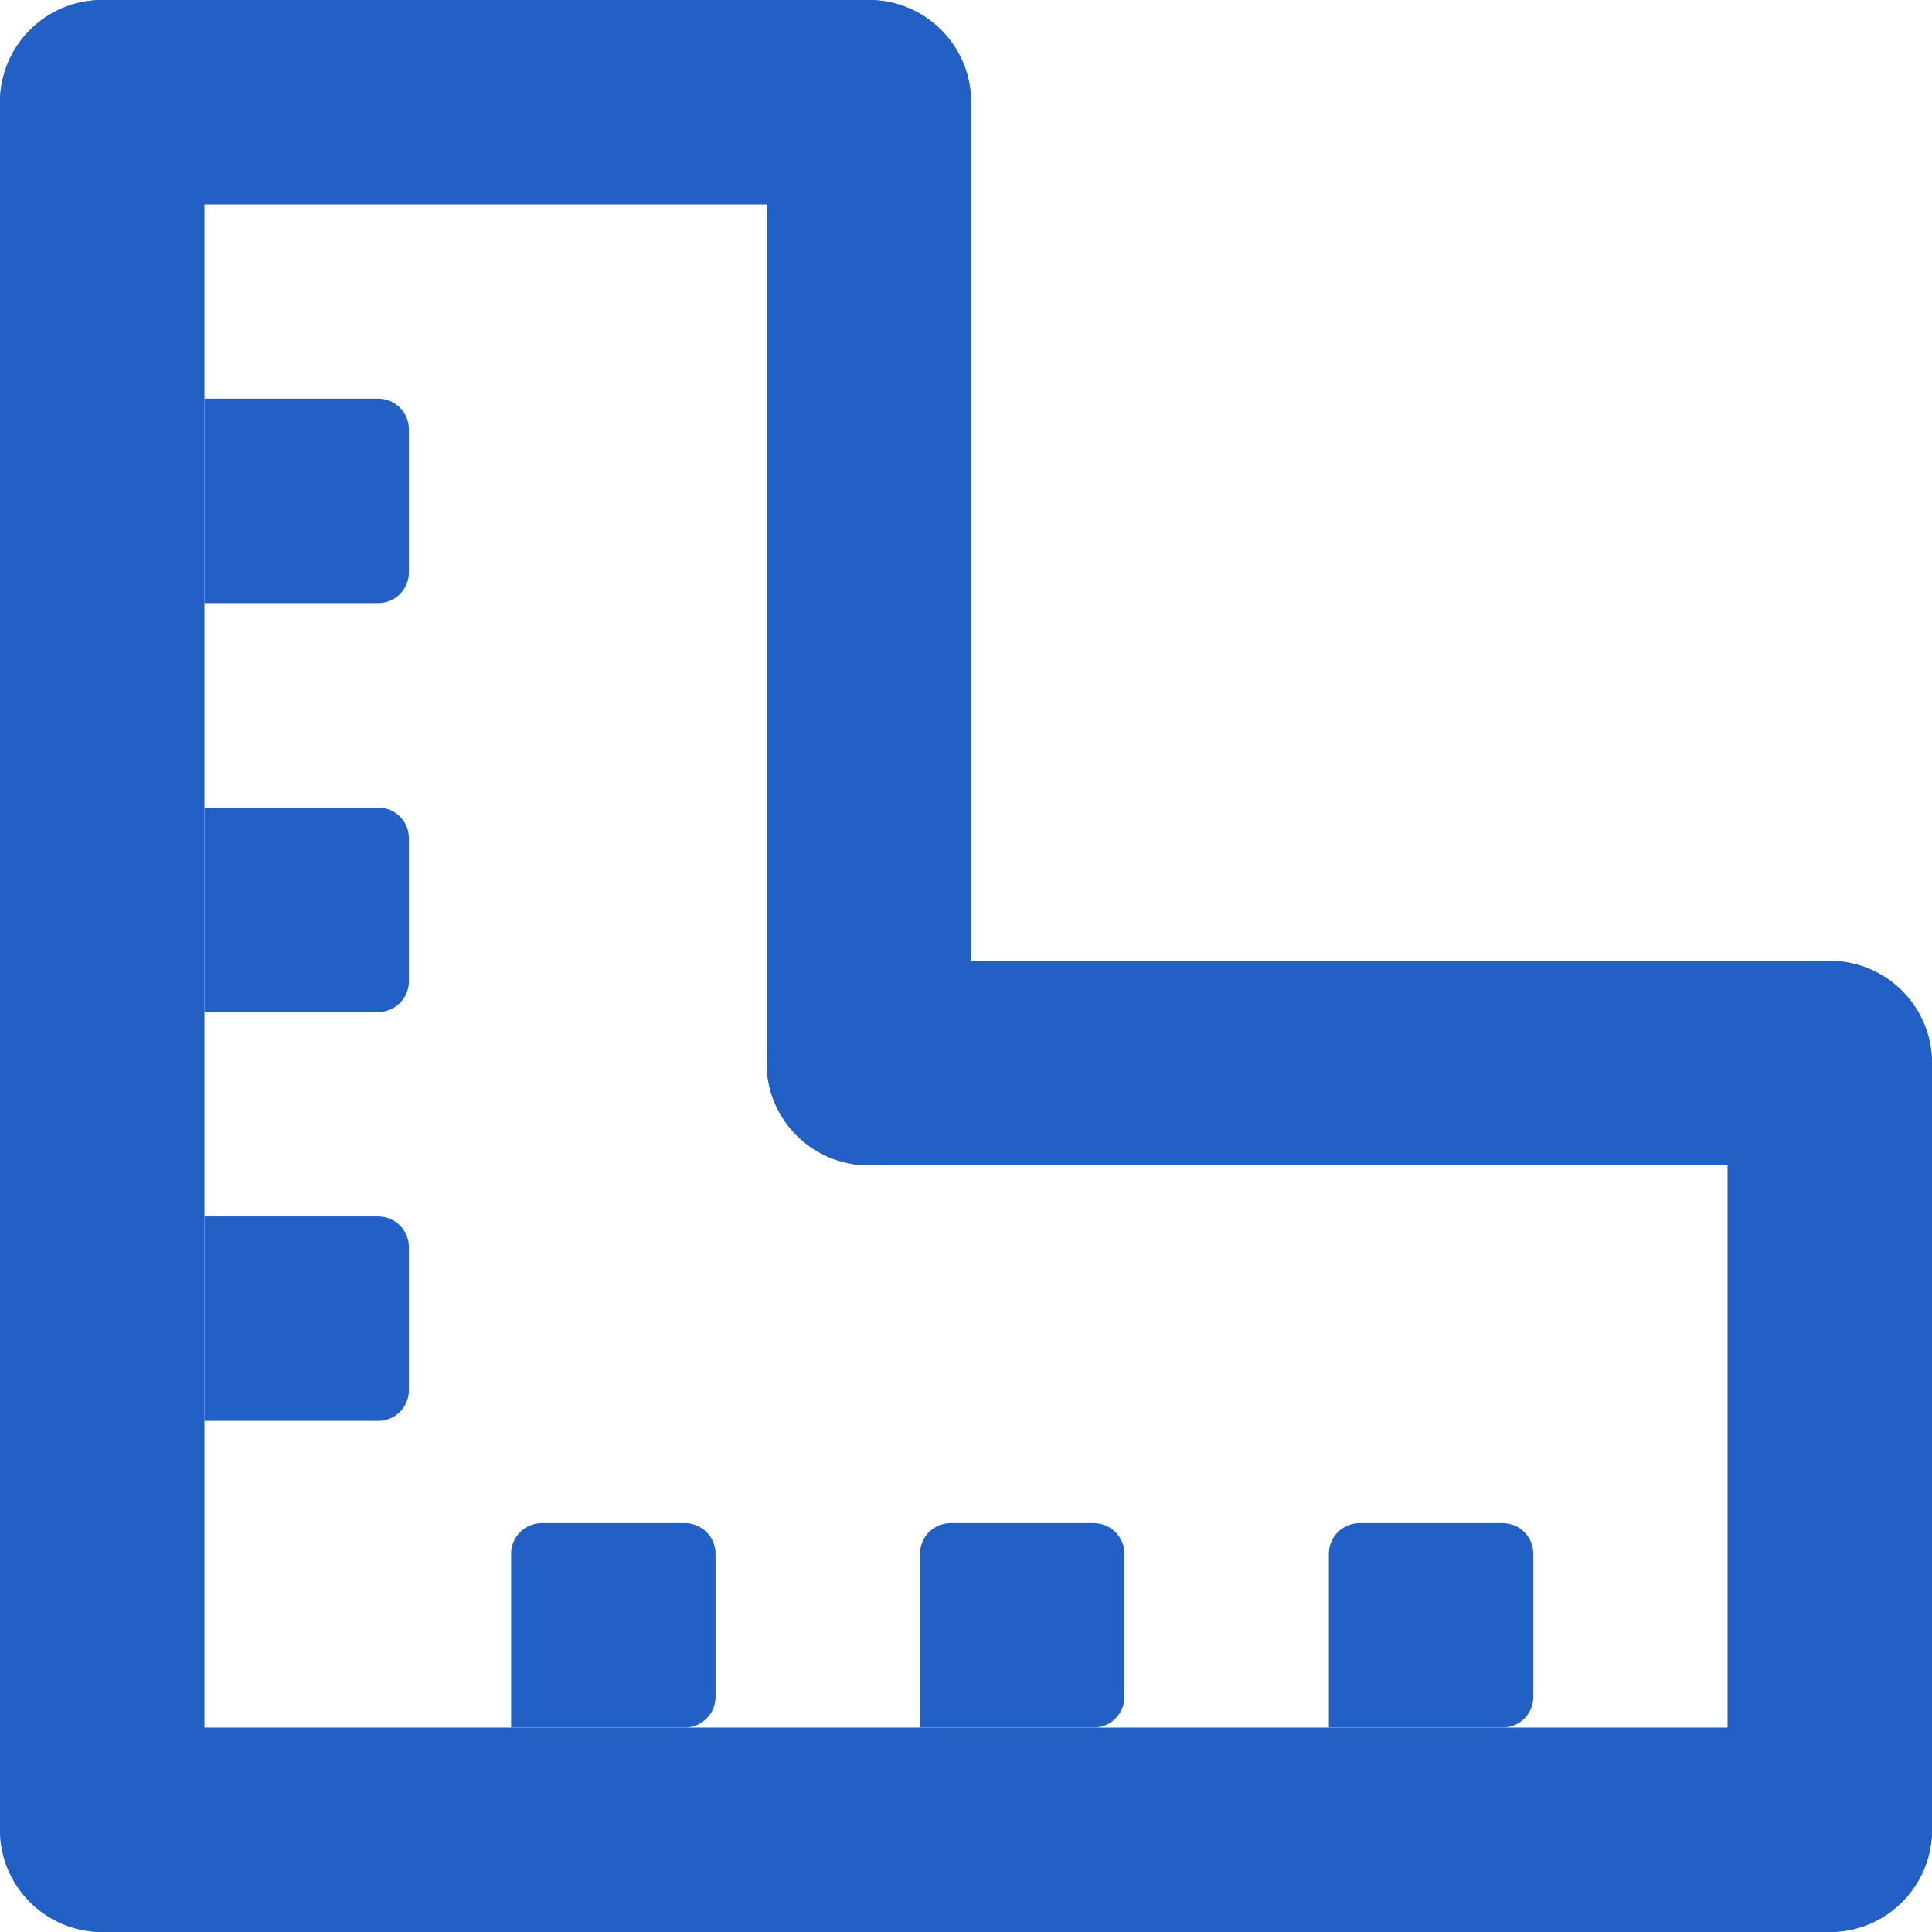<?xml version="1.0" encoding="UTF-8"?> <svg xmlns="http://www.w3.org/2000/svg" width="189" height="189" viewBox="0 0 189 189" fill="none"><path d="M0 10C0 4.477 4.477 0 10 0C15.523 0 20 4.477 20 10V179C20 184.523 15.523 189 10 189C4.477 189 0 184.523 0 179V10Z" fill="#2360C6"></path><path d="M75 10C75 4.477 79.477 0 85 0C90.523 0 95 4.477 95 10V104C95 109.523 90.523 114 85 114C79.477 114 75 109.523 75 104V10Z" fill="#2360C6"></path><path d="M169 104C169 98.477 173.477 94 179 94C184.523 94 189 98.477 189 104V179C189 184.523 184.523 189 179 189C173.477 189 169 184.523 169 179V104Z" fill="#2360C6"></path><path d="M0 179C0 173.477 4.477 169 10 169H179C184.523 169 189 173.477 189 179C189 184.523 184.523 189 179 189H10C4.477 189 0 184.523 0 179Z" fill="#2360C6"></path><path d="M75 104C75 98.477 79.477 94 85 94H179C184.523 94 189 98.477 189 104C189 109.523 184.523 114 179 114H85C79.477 114 75 109.523 75 104Z" fill="#2360C6"></path><path d="M0 10C0 4.477 4.477 0 10 0H85C90.523 0 95 4.477 95 10C95 15.523 90.523 20 85 20H10C4.477 20 0 15.523 0 10Z" fill="#2360C6"></path><path d="M20 79H37C38.657 79 40 80.343 40 82V96C40 97.657 38.657 99 37 99H20V79Z" fill="#2360C6"></path><path d="M20 39H37C38.657 39 40 40.343 40 42V56C40 57.657 38.657 59 37 59H20V39Z" fill="#2360C6"></path><path d="M20 119H37C38.657 119 40 120.343 40 122V136C40 137.657 38.657 139 37 139H20V119Z" fill="#2360C6"></path><path d="M50 152C50 150.343 51.343 149 53 149H67C68.657 149 70 150.343 70 152V166C70 167.657 68.657 169 67 169H50V152Z" fill="#2360C6"></path><path d="M90 152C90 150.343 91.343 149 93 149H107C108.657 149 110 150.343 110 152V166C110 167.657 108.657 169 107 169H90V152Z" fill="#2360C6"></path><path d="M130 152C130 150.343 131.343 149 133 149H147C148.657 149 150 150.343 150 152V166C150 167.657 148.657 169 147 169H130V152Z" fill="#2360C6"></path></svg> 